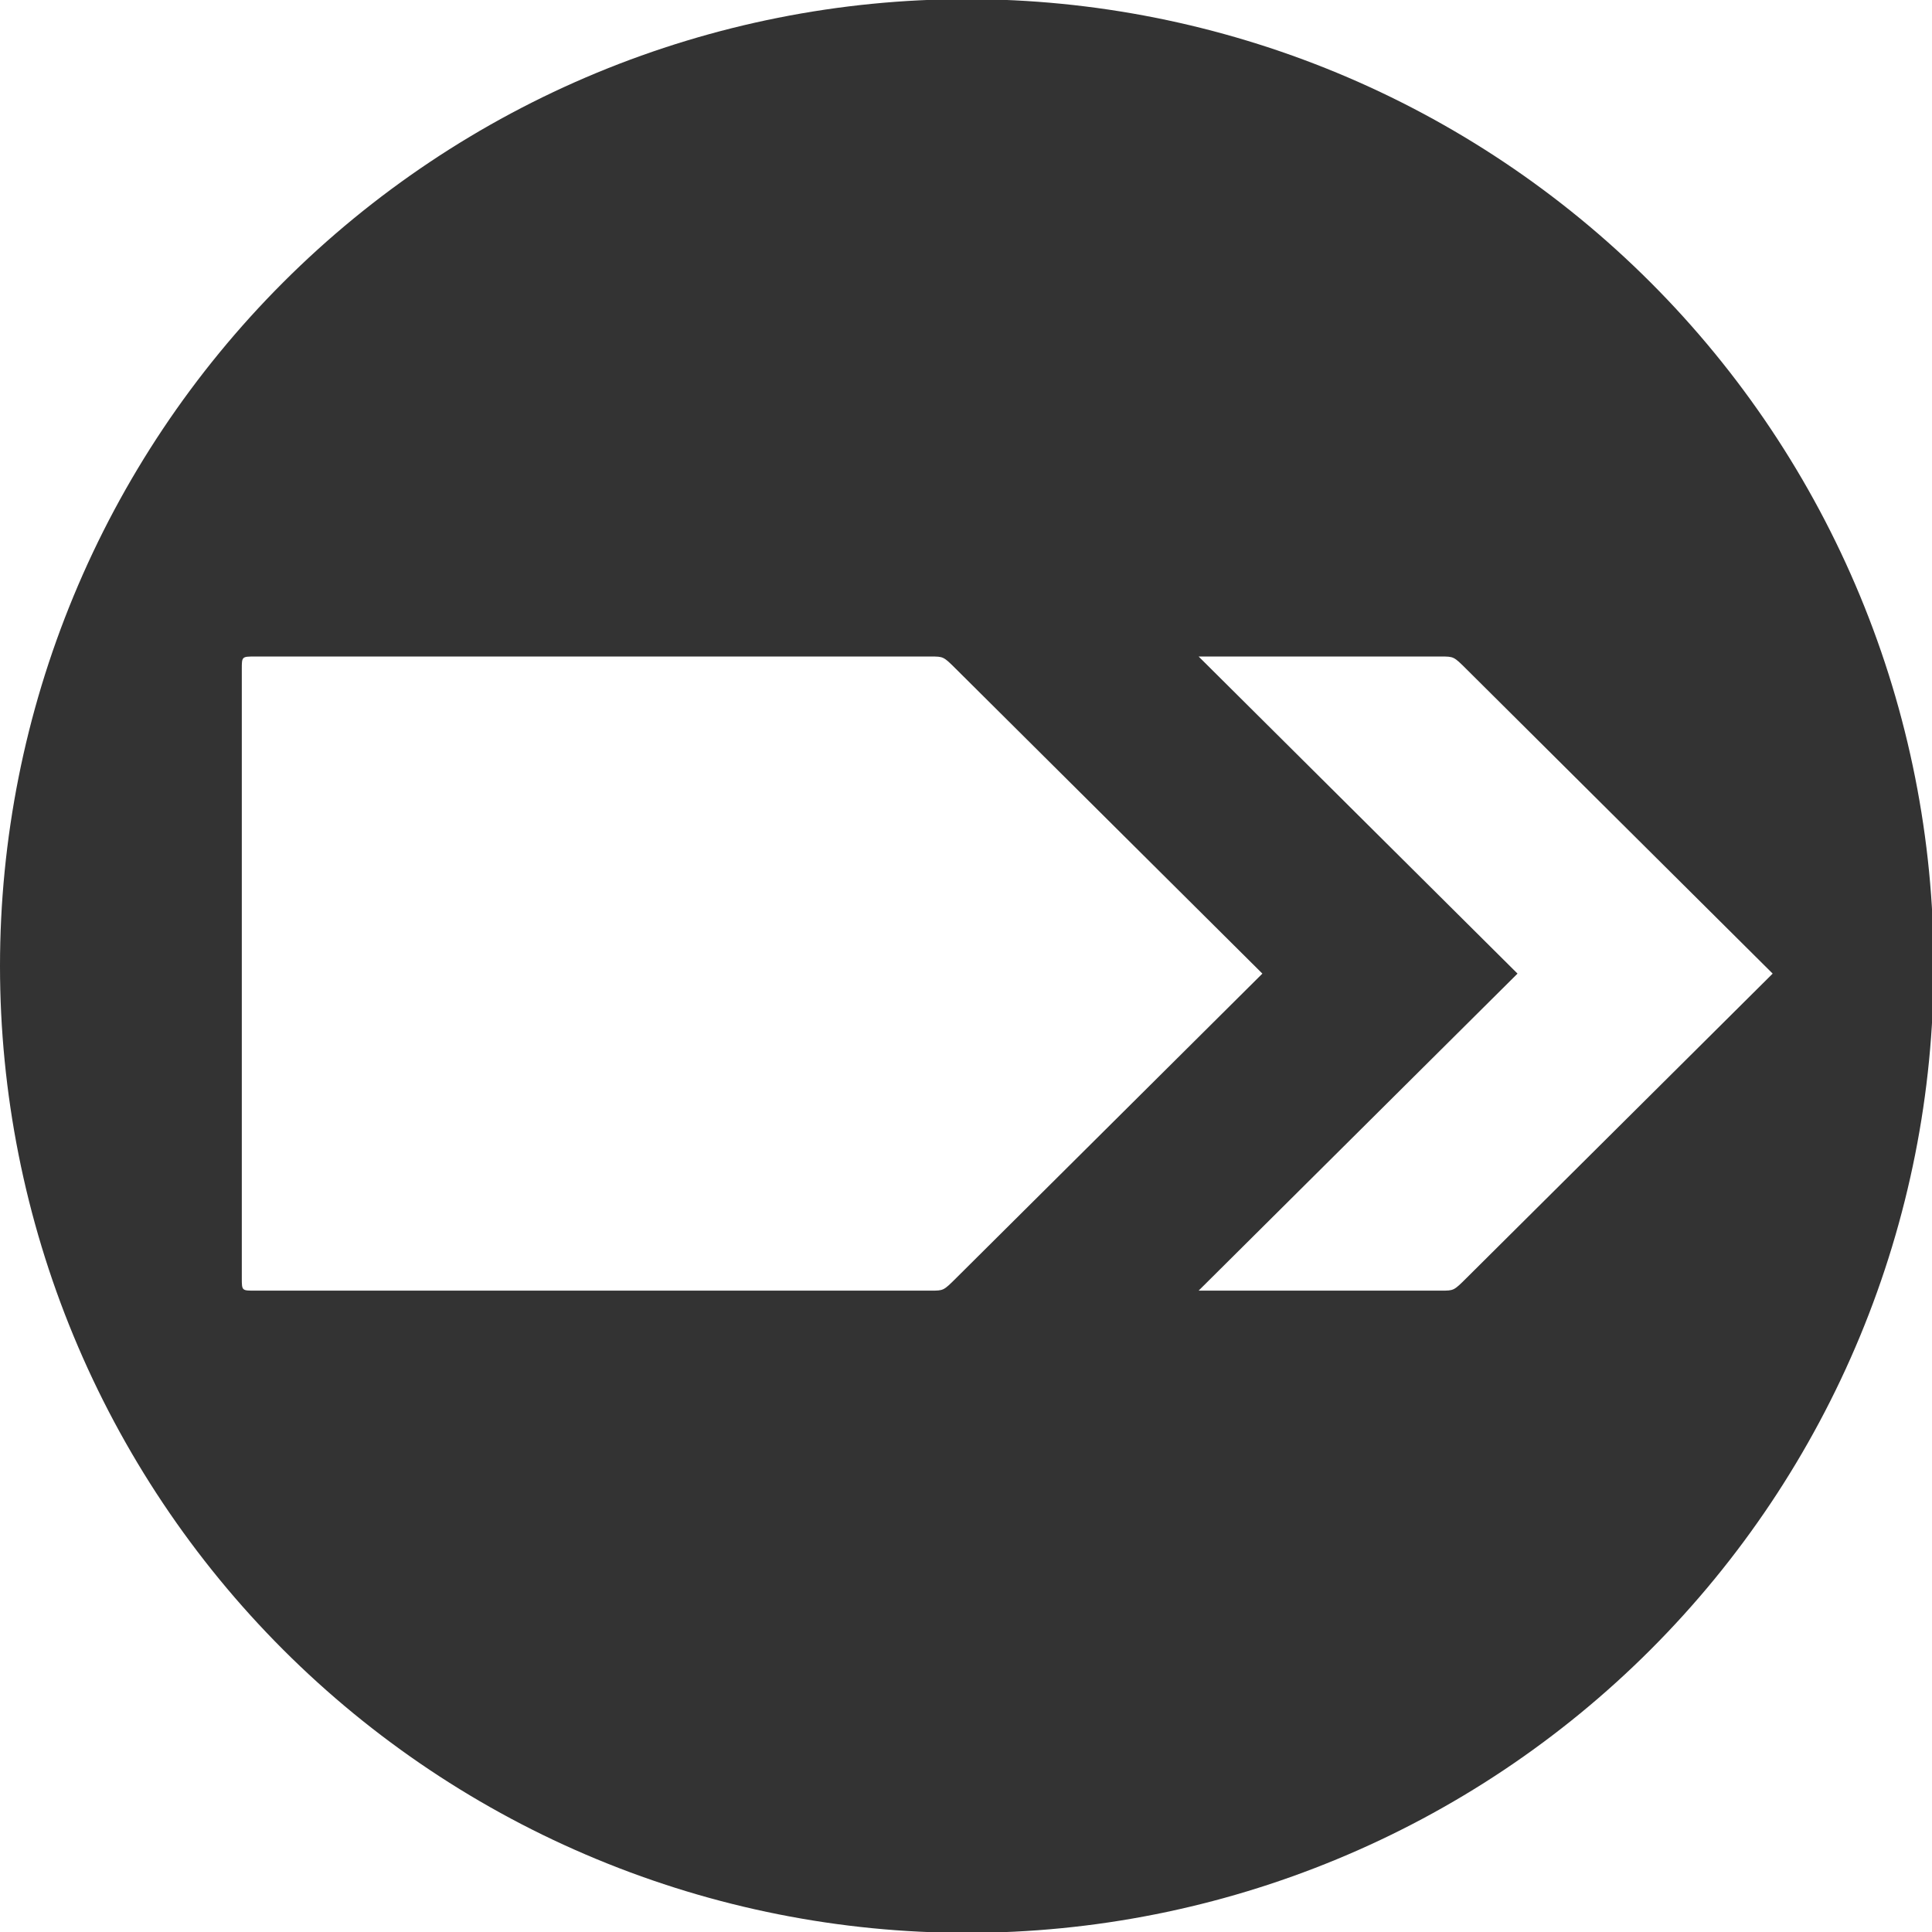 <svg width="32" height="32" viewBox="0 0 32 32" fill="none" xmlns="http://www.w3.org/2000/svg">
<g clip-path="url(#clip0_1745:65)">
<path d="M16.014 -0.014C13.911 -0.014 11.829 0.401 9.886 1.205C7.943 2.01 6.177 3.19 4.69 4.677C3.203 6.164 2.024 7.929 1.219 9.872C0.414 11.815 -1.2161e-07 13.897 0 16C0 18.103 0.414 20.186 1.219 22.129C2.024 24.072 3.203 25.837 4.69 27.324C6.177 28.811 7.943 29.991 9.886 30.795C11.829 31.6 13.911 32.014 16.014 32.014C18.117 32.014 20.199 31.6 22.142 30.795C24.085 29.991 25.851 28.811 27.338 27.324C28.825 25.837 30.004 24.072 30.809 22.129C31.614 20.186 32.028 18.103 32.028 16C32.028 13.897 31.614 11.815 30.809 9.872C30.004 7.929 28.825 6.164 27.338 4.677C25.851 3.19 24.085 2.01 22.142 1.205C20.199 0.401 18.117 -0.014 16.014 -0.014V-0.014ZM4.226 10.874H15.417C15.627 10.874 15.627 10.874 15.838 11.084L20.909 16.126L15.838 21.168C15.627 21.378 15.627 21.377 15.42 21.377H4.221C4.006 21.377 4.005 21.378 4.005 21.168V11.084C4.005 10.874 4.005 10.874 4.226 10.874ZM19.853 10.874H23.868C24.079 10.874 24.079 10.874 24.29 11.084L29.361 16.126L24.29 21.168C24.079 21.378 24.079 21.377 23.872 21.377H19.853L25.135 16.126L19.853 10.874Z" fill="#333333"/>
</g>
<defs>
<clipPath id="clip0_1745:65">
<rect width="32" height="32" fill="white"/>
</clipPath>
</defs>
</svg>
